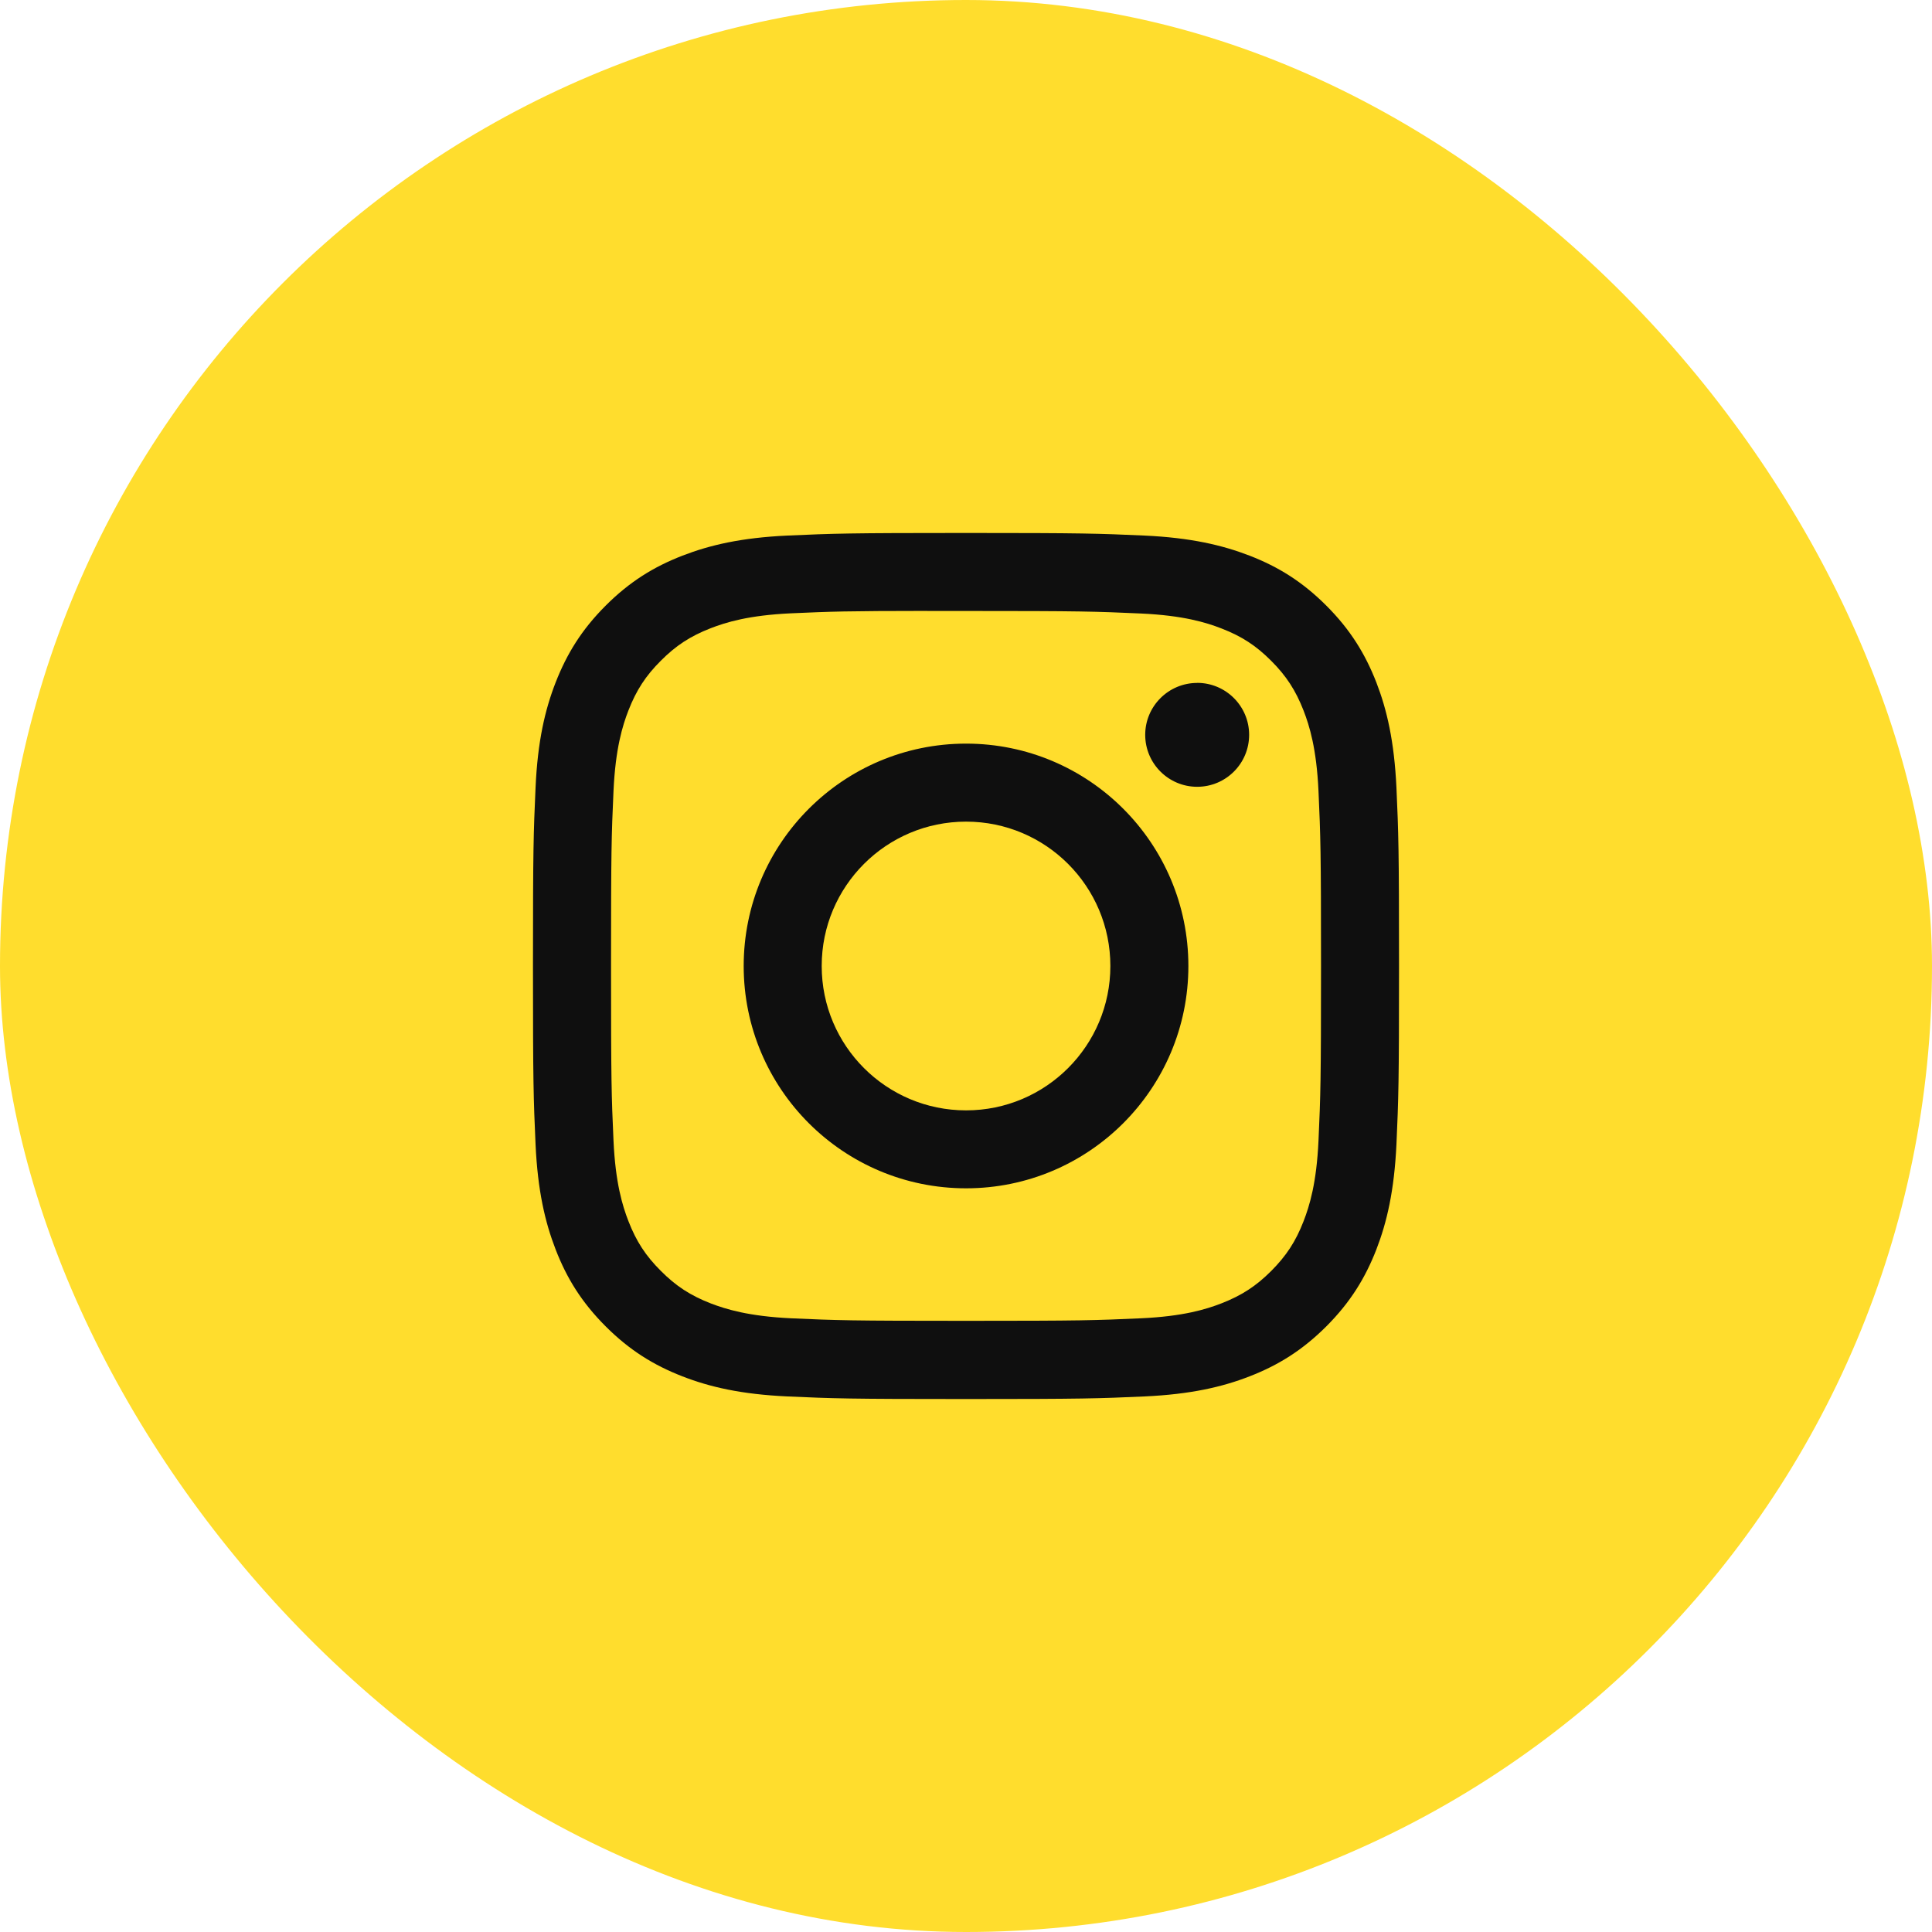 <?xml version="1.0" encoding="UTF-8"?> <svg xmlns="http://www.w3.org/2000/svg" width="29" height="29" viewBox="0 0 29 29" fill="none"><rect width="29" height="29" rx="14.5" fill="#FFDD2D"></rect><path d="M14.501 8C12.735 8 12.514 8.008 11.82 8.039C11.128 8.071 10.656 8.181 10.243 8.341C9.815 8.507 9.453 8.729 9.091 9.091C8.73 9.452 8.508 9.815 8.341 10.242C8.18 10.655 8.07 11.128 8.039 11.82C8.008 12.513 8 12.735 8 14.5C8 16.265 8.008 16.486 8.039 17.18C8.071 17.872 8.181 18.344 8.341 18.757C8.507 19.185 8.729 19.547 9.091 19.909C9.452 20.27 9.815 20.493 10.242 20.659C10.655 20.82 11.128 20.929 11.82 20.961C12.513 20.992 12.735 21 14.5 21C16.265 21 16.486 20.992 17.179 20.961C17.871 20.929 18.344 20.82 18.758 20.659C19.185 20.493 19.547 20.27 19.909 19.909C20.27 19.547 20.492 19.185 20.659 18.757C20.819 18.344 20.928 17.871 20.961 17.18C20.992 16.486 21 16.265 21 14.5C21 12.735 20.992 12.513 20.961 11.82C20.928 11.128 20.819 10.655 20.659 10.242C20.492 9.815 20.27 9.452 19.909 9.091C19.547 8.729 19.185 8.507 18.758 8.341C18.343 8.181 17.87 8.071 17.178 8.039C16.485 8.008 16.264 8 14.499 8H14.501ZM13.918 9.171C14.091 9.171 14.284 9.171 14.501 9.171C16.236 9.171 16.442 9.178 17.127 9.209C17.761 9.238 18.105 9.344 18.334 9.433C18.637 9.55 18.854 9.691 19.081 9.919C19.308 10.146 19.449 10.363 19.567 10.666C19.656 10.895 19.762 11.239 19.791 11.873C19.822 12.558 19.829 12.764 19.829 14.498C19.829 16.233 19.822 16.439 19.791 17.124C19.762 17.758 19.656 18.102 19.567 18.331C19.45 18.634 19.308 18.85 19.081 19.078C18.854 19.305 18.637 19.446 18.334 19.564C18.105 19.653 17.761 19.759 17.127 19.788C16.442 19.819 16.236 19.826 14.501 19.826C12.765 19.826 12.559 19.819 11.874 19.788C11.24 19.758 10.896 19.652 10.667 19.564C10.364 19.446 10.147 19.305 9.92 19.077C9.692 18.85 9.551 18.634 9.433 18.33C9.344 18.101 9.238 17.757 9.209 17.124C9.178 16.439 9.172 16.233 9.172 14.497C9.172 12.761 9.178 12.556 9.209 11.871C9.238 11.237 9.344 10.893 9.433 10.664C9.551 10.361 9.692 10.144 9.92 9.917C10.147 9.689 10.364 9.548 10.667 9.43C10.896 9.341 11.24 9.235 11.874 9.206C12.474 9.179 12.706 9.171 13.918 9.17L13.918 9.171ZM17.97 10.251C17.54 10.251 17.19 10.6 17.19 11.03C17.19 11.461 17.54 11.81 17.97 11.81C18.401 11.81 18.75 11.461 18.75 11.03C18.75 10.6 18.401 10.25 17.97 10.25L17.97 10.251ZM14.501 11.162C12.657 11.162 11.163 12.657 11.163 14.5C11.163 16.343 12.657 17.837 14.501 17.837C16.344 17.837 17.838 16.343 17.838 14.5C17.838 12.657 16.344 11.162 14.501 11.162H14.501ZM14.501 12.333C15.697 12.333 16.667 13.303 16.667 14.5C16.667 15.697 15.697 16.667 14.501 16.667C13.304 16.667 12.334 15.697 12.334 14.5C12.334 13.303 13.304 12.333 14.501 12.333Z" fill="#0F0F0F"></path></svg> 
